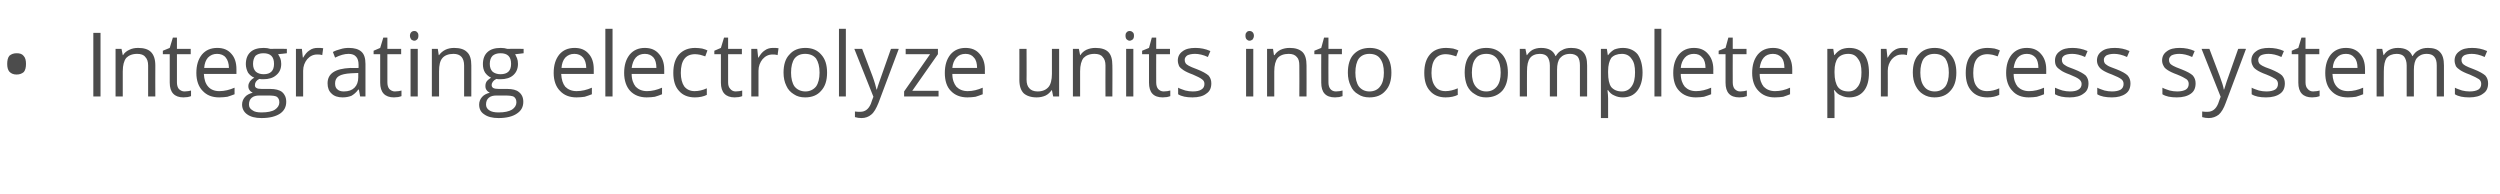 <?xml version="1.0" standalone="no"?><!DOCTYPE svg PUBLIC "-//W3C//DTD SVG 1.1//EN" "http://www.w3.org/Graphics/SVG/1.1/DTD/svg11.dtd"><svg xmlns="http://www.w3.org/2000/svg" version="1.1" width="798.3px" height="61.8px" viewBox="0 -9 798.3 61.8" style="top:-9px">  <desc>Integrating electrolyze units into complete process systems</desc>  <defs/>  <g id="Polygon68386">    <path d="M 2.3 11.4 C 2.3 10.3 2.5 9.4 3 8.8 C 3.6 8.3 4.3 8 5.3 8 C 6.3 8 7 8.2 7.5 8.8 C 8.1 9.4 8.3 10.3 8.3 11.4 C 8.3 12.5 8.1 13.4 7.6 14 C 7 14.5 6.3 14.8 5.3 14.8 C 4.3 14.8 3.6 14.5 3 13.9 C 2.5 13.3 2.3 12.5 2.3 11.4 Z M 29.8 21.8 L 29.8 1.5 L 32.1 1.5 L 32.1 21.8 L 29.8 21.8 Z M 47.3 21.8 C 47.3 21.8 47.27 11.94 47.3 11.9 C 47.3 10.7 47 9.8 46.4 9.2 C 45.9 8.5 45 8.2 43.8 8.2 C 42.2 8.2 41.1 8.7 40.3 9.5 C 39.6 10.4 39.2 11.8 39.2 13.8 C 39.23 13.8 39.2 21.8 39.2 21.8 L 36.9 21.8 L 36.9 6.6 L 38.8 6.6 L 39.2 8.6 C 39.2 8.6 39.28 8.64 39.3 8.6 C 39.7 7.9 40.4 7.3 41.3 6.9 C 42.1 6.5 43 6.3 44.1 6.3 C 45.9 6.3 47.3 6.7 48.2 7.6 C 49.1 8.5 49.6 9.9 49.6 11.9 C 49.56 11.86 49.6 21.8 49.6 21.8 L 47.3 21.8 Z M 58.9 20.2 C 59.3 20.2 59.7 20.1 60.1 20.1 C 60.5 20 60.8 20 61 19.9 C 61 19.9 61 21.7 61 21.7 C 60.7 21.8 60.4 21.9 59.9 22 C 59.4 22 59 22.1 58.6 22.1 C 55.7 22.1 54.2 20.5 54.2 17.4 C 54.2 17.42 54.2 8.3 54.2 8.3 L 52 8.3 L 52 7.2 L 54.2 6.3 L 55.2 3 L 56.5 3 L 56.5 6.6 L 60.9 6.6 L 60.9 8.3 L 56.5 8.3 C 56.5 8.3 56.49 17.33 56.5 17.3 C 56.5 18.2 56.7 18.9 57.1 19.4 C 57.6 19.9 58.2 20.2 58.9 20.2 Z M 70 22.1 C 67.7 22.1 66 21.4 64.7 20 C 63.4 18.7 62.7 16.7 62.7 14.3 C 62.7 11.8 63.3 9.9 64.5 8.4 C 65.7 7 67.3 6.3 69.4 6.3 C 71.3 6.3 72.8 6.9 73.9 8.2 C 75 9.4 75.5 11.1 75.5 13.1 C 75.51 13.14 75.5 14.6 75.5 14.6 C 75.5 14.6 65.11 14.6 65.1 14.6 C 65.2 16.4 65.6 17.7 66.5 18.7 C 67.3 19.6 68.5 20.1 70 20.1 C 71.7 20.1 73.3 19.7 74.9 19 C 74.9 19 74.9 21.1 74.9 21.1 C 74.1 21.4 73.3 21.7 72.6 21.9 C 71.8 22 71 22.1 70 22.1 Z M 69.3 8.2 C 68.1 8.2 67.2 8.6 66.4 9.4 C 65.7 10.2 65.3 11.3 65.2 12.7 C 65.2 12.7 73.1 12.7 73.1 12.7 C 73.1 11.3 72.7 10.1 72.1 9.4 C 71.5 8.6 70.5 8.2 69.3 8.2 Z M 91.6 6.6 L 91.6 8 C 91.6 8 88.77 8.35 88.8 8.3 C 89 8.7 89.3 9.1 89.5 9.6 C 89.7 10.1 89.8 10.7 89.8 11.4 C 89.8 12.9 89.3 14.1 88.2 15 C 87.2 15.9 85.8 16.3 84.1 16.3 C 83.6 16.3 83.2 16.3 82.8 16.2 C 81.8 16.7 81.4 17.4 81.4 18.2 C 81.4 18.6 81.5 18.9 81.9 19.1 C 82.2 19.3 82.8 19.4 83.6 19.4 C 83.6 19.4 86.3 19.4 86.3 19.4 C 87.9 19.4 89.2 19.7 90.1 20.4 C 90.9 21.1 91.4 22.1 91.4 23.5 C 91.4 25.2 90.7 26.4 89.4 27.3 C 88 28.2 86.1 28.7 83.5 28.7 C 81.5 28.7 80 28.3 78.9 27.5 C 77.9 26.8 77.3 25.7 77.3 24.4 C 77.3 23.5 77.6 22.7 78.2 22 C 78.8 21.3 79.6 20.9 80.7 20.6 C 80.3 20.4 80 20.2 79.7 19.8 C 79.4 19.4 79.3 19 79.3 18.5 C 79.3 17.9 79.5 17.5 79.8 17 C 80.1 16.6 80.5 16.2 81.2 15.8 C 80.4 15.5 79.7 14.9 79.2 14.2 C 78.8 13.4 78.5 12.5 78.5 11.5 C 78.5 9.8 79 8.5 80 7.6 C 81 6.7 82.4 6.3 84.2 6.3 C 85 6.3 85.7 6.4 86.3 6.6 C 86.34 6.55 91.6 6.6 91.6 6.6 Z M 79.5 24.4 C 79.5 25.2 79.9 25.8 80.6 26.2 C 81.2 26.7 82.2 26.9 83.5 26.9 C 85.4 26.9 86.9 26.6 87.8 26 C 88.7 25.4 89.2 24.6 89.2 23.7 C 89.2 22.8 88.9 22.3 88.4 21.9 C 87.9 21.6 87 21.5 85.6 21.5 C 85.6 21.5 82.8 21.5 82.8 21.5 C 81.8 21.5 81 21.7 80.4 22.2 C 79.8 22.7 79.5 23.4 79.5 24.4 Z M 80.8 11.4 C 80.8 12.5 81.1 13.3 81.7 13.9 C 82.3 14.4 83.1 14.7 84.2 14.7 C 86.4 14.7 87.5 13.6 87.5 11.4 C 87.5 9.1 86.4 8 84.1 8 C 83 8 82.2 8.3 81.6 8.8 C 81.1 9.4 80.8 10.3 80.8 11.4 Z M 101.4 6.3 C 102.1 6.3 102.7 6.3 103.2 6.4 C 103.2 6.4 102.9 8.6 102.9 8.6 C 102.3 8.4 101.7 8.4 101.3 8.4 C 100 8.4 99 8.9 98.1 9.9 C 97.3 10.9 96.8 12.1 96.8 13.6 C 96.83 13.62 96.8 21.8 96.8 21.8 L 94.5 21.8 L 94.5 6.6 L 96.4 6.6 L 96.7 9.4 C 96.7 9.4 96.8 9.38 96.8 9.4 C 97.4 8.4 98 7.6 98.8 7.1 C 99.6 6.5 100.5 6.3 101.4 6.3 Z M 115 21.8 L 114.6 19.6 C 114.6 19.6 114.45 19.64 114.4 19.6 C 113.7 20.6 112.9 21.2 112.2 21.6 C 111.4 21.9 110.5 22.1 109.4 22.1 C 107.9 22.1 106.7 21.7 105.9 20.9 C 105 20.1 104.6 19 104.6 17.6 C 104.6 14.5 107 12.9 111.9 12.7 C 111.91 12.75 114.5 12.7 114.5 12.7 C 114.5 12.7 114.47 11.72 114.5 11.7 C 114.5 10.5 114.2 9.6 113.7 9.1 C 113.2 8.5 112.4 8.2 111.3 8.2 C 110 8.2 108.6 8.6 107 9.4 C 107 9.4 106.3 7.6 106.3 7.6 C 107 7.2 107.9 6.9 108.7 6.7 C 109.6 6.4 110.5 6.3 111.4 6.3 C 113.2 6.3 114.5 6.7 115.4 7.5 C 116.3 8.3 116.7 9.6 116.7 11.4 C 116.71 11.4 116.7 21.8 116.7 21.8 L 115 21.8 Z M 109.8 20.2 C 111.3 20.2 112.4 19.8 113.2 19 C 114 18.2 114.4 17.1 114.4 15.7 C 114.42 15.68 114.4 14.3 114.4 14.3 C 114.4 14.3 112.13 14.4 112.1 14.4 C 110.3 14.5 109 14.8 108.2 15.3 C 107.4 15.8 107 16.6 107 17.6 C 107 18.5 107.2 19.1 107.7 19.5 C 108.2 20 108.9 20.2 109.8 20.2 Z M 126.1 20.2 C 126.5 20.2 126.9 20.1 127.3 20.1 C 127.7 20 128 20 128.2 19.9 C 128.2 19.9 128.2 21.7 128.2 21.7 C 127.9 21.8 127.6 21.9 127.1 22 C 126.6 22 126.2 22.1 125.8 22.1 C 122.9 22.1 121.4 20.5 121.4 17.4 C 121.41 17.42 121.4 8.3 121.4 8.3 L 119.3 8.3 L 119.3 7.2 L 121.4 6.3 L 122.4 3 L 123.7 3 L 123.7 6.6 L 128.1 6.6 L 128.1 8.3 L 123.7 8.3 C 123.7 8.3 123.7 17.33 123.7 17.3 C 123.7 18.2 123.9 18.9 124.3 19.4 C 124.8 19.9 125.4 20.2 126.1 20.2 Z M 133.4 21.8 L 131.1 21.8 L 131.1 6.6 L 133.4 6.6 L 133.4 21.8 Z M 130.9 2.4 C 130.9 1.9 131.1 1.5 131.3 1.3 C 131.6 1 131.9 0.9 132.3 0.9 C 132.7 0.9 133 1 133.2 1.3 C 133.5 1.5 133.6 1.9 133.6 2.4 C 133.6 2.9 133.5 3.3 133.2 3.6 C 133 3.8 132.7 4 132.3 4 C 131.9 4 131.6 3.8 131.3 3.6 C 131.1 3.3 130.9 2.9 130.9 2.4 Z M 148.2 21.8 C 148.2 21.8 148.22 11.94 148.2 11.9 C 148.2 10.7 147.9 9.8 147.4 9.2 C 146.8 8.5 145.9 8.2 144.8 8.2 C 143.2 8.2 142 8.7 141.3 9.5 C 140.5 10.4 140.2 11.8 140.2 13.8 C 140.18 13.8 140.2 21.8 140.2 21.8 L 137.9 21.8 L 137.9 6.6 L 139.8 6.6 L 140.1 8.6 C 140.1 8.6 140.23 8.64 140.2 8.6 C 140.7 7.9 141.4 7.3 142.2 6.9 C 143 6.5 144 6.3 145 6.3 C 146.8 6.3 148.2 6.7 149.1 7.6 C 150.1 8.5 150.5 9.9 150.5 11.9 C 150.51 11.86 150.5 21.8 150.5 21.8 L 148.2 21.8 Z M 167.2 6.6 L 167.2 8 C 167.2 8 164.45 8.35 164.5 8.3 C 164.7 8.7 164.9 9.1 165.1 9.6 C 165.3 10.1 165.4 10.7 165.4 11.4 C 165.4 12.9 164.9 14.1 163.9 15 C 162.9 15.9 161.5 16.3 159.8 16.3 C 159.3 16.3 158.9 16.3 158.5 16.2 C 157.5 16.7 157 17.4 157 18.2 C 157 18.6 157.2 18.9 157.5 19.1 C 157.9 19.3 158.5 19.4 159.3 19.4 C 159.3 19.4 162 19.4 162 19.4 C 163.6 19.4 164.9 19.7 165.7 20.4 C 166.6 21.1 167.1 22.1 167.1 23.5 C 167.1 25.2 166.4 26.4 165 27.3 C 163.7 28.2 161.7 28.7 159.2 28.7 C 157.2 28.7 155.7 28.3 154.6 27.5 C 153.5 26.8 153 25.7 153 24.4 C 153 23.5 153.3 22.7 153.9 22 C 154.5 21.3 155.3 20.9 156.4 20.6 C 156 20.4 155.7 20.2 155.4 19.8 C 155.1 19.4 155 19 155 18.5 C 155 17.9 155.1 17.5 155.4 17 C 155.7 16.6 156.2 16.2 156.8 15.8 C 156.1 15.5 155.4 14.9 154.9 14.2 C 154.4 13.4 154.2 12.5 154.2 11.5 C 154.2 9.8 154.7 8.5 155.7 7.6 C 156.7 6.7 158.1 6.3 159.9 6.3 C 160.7 6.3 161.4 6.4 162 6.6 C 162.03 6.55 167.2 6.6 167.2 6.6 Z M 155.2 24.4 C 155.2 25.2 155.6 25.8 156.2 26.2 C 156.9 26.7 157.9 26.9 159.2 26.9 C 161.1 26.9 162.5 26.6 163.5 26 C 164.4 25.4 164.9 24.6 164.9 23.7 C 164.9 22.8 164.6 22.3 164.1 21.9 C 163.6 21.6 162.6 21.5 161.2 21.5 C 161.2 21.5 158.5 21.5 158.5 21.5 C 157.5 21.5 156.7 21.7 156.1 22.2 C 155.5 22.7 155.2 23.4 155.2 24.4 Z M 156.4 11.4 C 156.4 12.5 156.7 13.3 157.3 13.9 C 157.9 14.4 158.8 14.7 159.8 14.7 C 162.1 14.7 163.2 13.6 163.2 11.4 C 163.2 9.1 162.1 8 159.8 8 C 158.7 8 157.9 8.3 157.3 8.8 C 156.7 9.4 156.4 10.3 156.4 11.4 Z M 184.1 22.1 C 181.8 22.1 180.1 21.4 178.8 20 C 177.5 18.7 176.8 16.7 176.8 14.3 C 176.8 11.8 177.4 9.9 178.6 8.4 C 179.8 7 181.4 6.3 183.5 6.3 C 185.4 6.3 186.9 6.9 188 8.2 C 189.1 9.4 189.6 11.1 189.6 13.1 C 189.61 13.14 189.6 14.6 189.6 14.6 C 189.6 14.6 179.21 14.6 179.2 14.6 C 179.3 16.4 179.7 17.7 180.5 18.7 C 181.4 19.6 182.6 20.1 184.1 20.1 C 185.8 20.1 187.4 19.7 189 19 C 189 19 189 21.1 189 21.1 C 188.2 21.4 187.4 21.7 186.7 21.9 C 185.9 22 185.1 22.1 184.1 22.1 Z M 183.4 8.2 C 182.2 8.2 181.3 8.6 180.5 9.4 C 179.8 10.2 179.4 11.3 179.3 12.7 C 179.3 12.7 187.2 12.7 187.2 12.7 C 187.2 11.3 186.8 10.1 186.2 9.4 C 185.5 8.6 184.6 8.2 183.4 8.2 Z M 195.6 21.8 L 193.3 21.8 L 193.3 0.2 L 195.6 0.2 L 195.6 21.8 Z M 206.5 22.1 C 204.3 22.1 202.5 21.4 201.2 20 C 200 18.7 199.3 16.7 199.3 14.3 C 199.3 11.8 199.9 9.9 201.1 8.4 C 202.3 7 203.9 6.3 205.9 6.3 C 207.8 6.3 209.3 6.9 210.4 8.2 C 211.5 9.4 212.1 11.1 212.1 13.1 C 212.08 13.14 212.1 14.6 212.1 14.6 C 212.1 14.6 201.68 14.6 201.7 14.6 C 201.7 16.4 202.2 17.7 203 18.7 C 203.9 19.6 205.1 20.1 206.6 20.1 C 208.2 20.1 209.8 19.7 211.4 19 C 211.4 19 211.4 21.1 211.4 21.1 C 210.6 21.4 209.9 21.7 209.1 21.9 C 208.4 22 207.5 22.1 206.5 22.1 Z M 205.9 8.2 C 204.7 8.2 203.7 8.6 203 9.4 C 202.3 10.2 201.9 11.3 201.7 12.7 C 201.7 12.7 209.6 12.7 209.6 12.7 C 209.6 11.3 209.3 10.1 208.7 9.4 C 208 8.6 207.1 8.2 205.9 8.2 Z M 225.7 21.3 C 224.7 21.8 223.4 22.1 221.9 22.1 C 219.7 22.1 218 21.4 216.8 20 C 215.6 18.7 215 16.8 215 14.3 C 215 11.7 215.6 9.8 216.8 8.4 C 218.1 7 219.8 6.3 222 6.3 C 222.8 6.3 223.5 6.4 224.2 6.5 C 225 6.7 225.5 6.9 225.9 7.1 C 225.9 7.1 225.2 9 225.2 9 C 224.7 8.8 224.2 8.7 223.6 8.5 C 223 8.4 222.5 8.3 222 8.3 C 218.9 8.3 217.4 10.3 217.4 14.3 C 217.4 16.1 217.8 17.6 218.5 18.6 C 219.3 19.6 220.4 20.1 221.8 20.1 C 223.1 20.1 224.4 19.8 225.7 19.2 C 225.71 19.25 225.7 21.3 225.7 21.3 C 225.7 21.3 225.71 21.29 225.7 21.3 Z M 234.9 20.2 C 235.3 20.2 235.7 20.1 236.1 20.1 C 236.5 20 236.8 20 237 19.9 C 237 19.9 237 21.7 237 21.7 C 236.8 21.8 236.4 21.9 235.9 22 C 235.4 22 235 22.1 234.6 22.1 C 231.7 22.1 230.2 20.5 230.2 17.4 C 230.22 17.42 230.2 8.3 230.2 8.3 L 228.1 8.3 L 228.1 7.2 L 230.2 6.3 L 231.2 3 L 232.5 3 L 232.5 6.6 L 236.9 6.6 L 236.9 8.3 L 232.5 8.3 C 232.5 8.3 232.51 17.33 232.5 17.3 C 232.5 18.2 232.7 18.9 233.2 19.4 C 233.6 19.9 234.2 20.2 234.9 20.2 Z M 246.8 6.3 C 247.5 6.3 248.1 6.3 248.6 6.4 C 248.6 6.4 248.3 8.6 248.3 8.6 C 247.7 8.4 247.1 8.4 246.7 8.4 C 245.4 8.4 244.4 8.9 243.5 9.9 C 242.7 10.9 242.2 12.1 242.2 13.6 C 242.23 13.62 242.2 21.8 242.2 21.8 L 239.9 21.8 L 239.9 6.6 L 241.8 6.6 L 242.1 9.4 C 242.1 9.4 242.21 9.38 242.2 9.4 C 242.8 8.4 243.4 7.6 244.2 7.1 C 245 6.5 245.9 6.3 246.8 6.3 Z M 264.1 14.2 C 264.1 16.7 263.5 18.6 262.2 20 C 261 21.4 259.3 22.1 257.1 22.1 C 255.7 22.1 254.5 21.8 253.5 21.1 C 252.5 20.5 251.6 19.6 251.1 18.4 C 250.5 17.2 250.2 15.8 250.2 14.2 C 250.2 11.7 250.8 9.7 252.1 8.4 C 253.3 7 255 6.3 257.2 6.3 C 259.3 6.3 261 7 262.2 8.4 C 263.5 9.8 264.1 11.7 264.1 14.2 Z M 252.6 14.2 C 252.6 16.1 253 17.6 253.7 18.6 C 254.5 19.6 255.7 20.2 257.2 20.2 C 258.6 20.2 259.8 19.6 260.6 18.6 C 261.3 17.6 261.7 16.1 261.7 14.2 C 261.7 12.2 261.3 10.8 260.6 9.7 C 259.8 8.7 258.6 8.2 257.1 8.2 C 255.6 8.2 254.5 8.7 253.7 9.7 C 253 10.7 252.6 12.2 252.6 14.2 Z M 270.1 21.8 L 267.9 21.8 L 267.9 0.2 L 270.1 0.2 L 270.1 21.8 Z M 272.8 6.6 L 275.3 6.6 C 275.3 6.6 278.56 15.25 278.6 15.3 C 279.3 17.2 279.7 18.7 279.9 19.6 C 279.9 19.6 280 19.6 280 19.6 C 280.1 19.1 280.4 18.3 280.8 17.1 C 281.2 16 282.4 12.5 284.5 6.6 C 284.51 6.55 287 6.6 287 6.6 C 287 6.6 280.48 23.92 280.5 23.9 C 279.8 25.6 279.1 26.9 278.2 27.6 C 277.4 28.3 276.3 28.7 275.1 28.7 C 274.4 28.7 273.7 28.6 273 28.4 C 273 28.4 273 26.6 273 26.6 C 273.5 26.7 274.1 26.7 274.7 26.7 C 276.3 26.7 277.4 25.8 278.1 24.1 C 278.05 24.06 278.9 21.9 278.9 21.9 L 272.8 6.6 Z M 299.7 21.8 L 288.7 21.8 L 288.7 20.2 L 297 8.3 L 289.2 8.3 L 289.2 6.6 L 299.5 6.6 L 299.5 8.3 L 291.3 20 L 299.7 20 L 299.7 21.8 Z M 308.9 22.1 C 306.7 22.1 304.9 21.4 303.6 20 C 302.3 18.7 301.7 16.7 301.7 14.3 C 301.7 11.8 302.3 9.9 303.5 8.4 C 304.7 7 306.3 6.3 308.3 6.3 C 310.2 6.3 311.7 6.9 312.8 8.2 C 313.9 9.4 314.5 11.1 314.5 13.1 C 314.46 13.14 314.5 14.6 314.5 14.6 C 314.5 14.6 304.06 14.6 304.1 14.6 C 304.1 16.4 304.6 17.7 305.4 18.7 C 306.3 19.6 307.5 20.1 309 20.1 C 310.6 20.1 312.2 19.7 313.8 19 C 313.8 19 313.8 21.1 313.8 21.1 C 313 21.4 312.2 21.7 311.5 21.9 C 310.8 22 309.9 22.1 308.9 22.1 Z M 308.3 8.2 C 307.1 8.2 306.1 8.6 305.4 9.4 C 304.7 10.2 304.2 11.3 304.1 12.7 C 304.1 12.7 312 12.7 312 12.7 C 312 11.3 311.7 10.1 311 9.4 C 310.4 8.6 309.5 8.2 308.3 8.2 Z M 327.8 6.6 C 327.8 6.6 327.84 16.45 327.8 16.4 C 327.8 17.7 328.1 18.6 328.7 19.2 C 329.2 19.8 330.1 20.2 331.3 20.2 C 332.9 20.2 334 19.7 334.8 18.8 C 335.5 18 335.9 16.5 335.9 14.6 C 335.87 14.57 335.9 6.6 335.9 6.6 L 338.2 6.6 L 338.2 21.8 L 336.3 21.8 L 335.9 19.8 C 335.9 19.8 335.82 19.76 335.8 19.8 C 335.3 20.5 334.7 21.1 333.9 21.5 C 333 21.9 332.1 22.1 331 22.1 C 329.2 22.1 327.8 21.6 326.9 20.8 C 326 19.9 325.5 18.5 325.5 16.5 C 325.53 16.53 325.5 6.6 325.5 6.6 L 327.8 6.6 Z M 353 21.8 C 353 21.8 352.96 11.94 353 11.9 C 353 10.7 352.7 9.8 352.1 9.2 C 351.6 8.5 350.7 8.2 349.5 8.2 C 347.9 8.2 346.8 8.7 346 9.5 C 345.3 10.4 344.9 11.8 344.9 13.8 C 344.91 13.8 344.9 21.8 344.9 21.8 L 342.6 21.8 L 342.6 6.6 L 344.5 6.6 L 344.9 8.6 C 344.9 8.6 344.97 8.64 345 8.6 C 345.4 7.9 346.1 7.3 346.9 6.9 C 347.8 6.5 348.7 6.3 349.8 6.3 C 351.6 6.3 353 6.7 353.9 7.6 C 354.8 8.5 355.2 9.9 355.2 11.9 C 355.25 11.86 355.2 21.8 355.2 21.8 L 353 21.8 Z M 361.9 21.8 L 359.6 21.8 L 359.6 6.6 L 361.9 6.6 L 361.9 21.8 Z M 359.4 2.4 C 359.4 1.9 359.5 1.5 359.8 1.3 C 360 1 360.4 0.9 360.7 0.9 C 361.1 0.9 361.4 1 361.7 1.3 C 362 1.5 362.1 1.9 362.1 2.4 C 362.1 2.9 362 3.3 361.7 3.6 C 361.4 3.8 361.1 4 360.7 4 C 360.4 4 360 3.8 359.8 3.6 C 359.5 3.3 359.4 2.9 359.4 2.4 Z M 371.6 20.2 C 372 20.2 372.4 20.1 372.8 20.1 C 373.1 20 373.4 20 373.7 19.9 C 373.7 19.9 373.7 21.7 373.7 21.7 C 373.4 21.8 373.1 21.9 372.6 22 C 372.1 22 371.7 22.1 371.3 22.1 C 368.3 22.1 366.9 20.5 366.9 17.4 C 366.89 17.42 366.9 8.3 366.9 8.3 L 364.7 8.3 L 364.7 7.2 L 366.9 6.3 L 367.8 3 L 369.2 3 L 369.2 6.6 L 373.6 6.6 L 373.6 8.3 L 369.2 8.3 C 369.2 8.3 369.17 17.33 369.2 17.3 C 369.2 18.2 369.4 18.9 369.8 19.4 C 370.3 19.9 370.8 20.2 371.6 20.2 Z M 386.8 17.6 C 386.8 19.1 386.3 20.2 385.2 20.9 C 384.2 21.7 382.7 22.1 380.8 22.1 C 378.8 22.1 377.3 21.8 376.2 21.1 C 376.2 21.1 376.2 19 376.2 19 C 376.9 19.4 377.7 19.6 378.5 19.9 C 379.3 20.1 380.1 20.2 380.9 20.2 C 382.1 20.2 383 20 383.6 19.6 C 384.3 19.2 384.6 18.6 384.6 17.8 C 384.6 17.2 384.4 16.7 383.8 16.3 C 383.3 15.9 382.3 15.4 380.9 14.8 C 379.5 14.3 378.5 13.8 377.9 13.4 C 377.3 13 376.8 12.6 376.5 12.1 C 376.3 11.6 376.1 11 376.1 10.3 C 376.1 9.1 376.6 8.1 377.6 7.4 C 378.6 6.6 380 6.3 381.7 6.3 C 383.4 6.3 384.9 6.6 386.5 7.3 C 386.5 7.3 385.7 9.2 385.7 9.2 C 384.2 8.5 382.8 8.2 381.6 8.2 C 380.5 8.2 379.7 8.4 379.1 8.7 C 378.6 9.1 378.3 9.5 378.3 10.1 C 378.3 10.6 378.4 10.9 378.6 11.2 C 378.8 11.5 379.1 11.7 379.6 12 C 380.1 12.3 380.9 12.6 382.2 13.1 C 384 13.8 385.2 14.5 385.9 15.1 C 386.5 15.8 386.8 16.6 386.8 17.6 Z M 400.2 21.8 L 397.9 21.8 L 397.9 6.6 L 400.2 6.6 L 400.2 21.8 Z M 397.7 2.4 C 397.7 1.9 397.8 1.5 398.1 1.3 C 398.3 1 398.6 0.9 399 0.9 C 399.4 0.9 399.7 1 400 1.3 C 400.2 1.5 400.4 1.9 400.4 2.4 C 400.4 2.9 400.2 3.3 400 3.6 C 399.7 3.8 399.4 4 399 4 C 398.6 4 398.3 3.8 398.1 3.6 C 397.8 3.3 397.7 2.9 397.7 2.4 Z M 414.9 21.8 C 414.9 21.8 414.95 11.94 414.9 11.9 C 414.9 10.7 414.7 9.8 414.1 9.2 C 413.5 8.5 412.7 8.2 411.5 8.2 C 409.9 8.2 408.7 8.7 408 9.5 C 407.3 10.4 406.9 11.8 406.9 13.8 C 406.9 13.8 406.9 21.8 406.9 21.8 L 404.6 21.8 L 404.6 6.6 L 406.5 6.6 L 406.8 8.6 C 406.8 8.6 406.96 8.64 407 8.6 C 407.4 7.9 408.1 7.3 408.9 6.9 C 409.8 6.5 410.7 6.3 411.8 6.3 C 413.6 6.3 414.9 6.7 415.9 7.6 C 416.8 8.5 417.2 9.9 417.2 11.9 C 417.23 11.86 417.2 21.8 417.2 21.8 L 414.9 21.8 Z M 426.6 20.2 C 427 20.2 427.4 20.1 427.8 20.1 C 428.1 20 428.4 20 428.7 19.9 C 428.7 19.9 428.7 21.7 428.7 21.7 C 428.4 21.8 428 21.9 427.6 22 C 427.1 22 426.6 22.1 426.3 22.1 C 423.3 22.1 421.9 20.5 421.9 17.4 C 421.87 17.42 421.9 8.3 421.9 8.3 L 419.7 8.3 L 419.7 7.2 L 421.9 6.3 L 422.8 3 L 424.2 3 L 424.2 6.6 L 428.5 6.6 L 428.5 8.3 L 424.2 8.3 C 424.2 8.3 424.16 17.33 424.2 17.3 C 424.2 18.2 424.4 18.9 424.8 19.4 C 425.2 19.9 425.8 20.2 426.6 20.2 Z M 444.3 14.2 C 444.3 16.7 443.7 18.6 442.4 20 C 441.2 21.4 439.5 22.1 437.3 22.1 C 435.9 22.1 434.7 21.8 433.7 21.1 C 432.6 20.5 431.8 19.6 431.3 18.4 C 430.7 17.2 430.4 15.8 430.4 14.2 C 430.4 11.7 431 9.7 432.2 8.4 C 433.5 7 435.2 6.3 437.4 6.3 C 439.5 6.3 441.2 7 442.4 8.4 C 443.7 9.8 444.3 11.7 444.3 14.2 Z M 432.8 14.2 C 432.8 16.1 433.2 17.6 433.9 18.6 C 434.7 19.6 435.8 20.2 437.3 20.2 C 438.8 20.2 440 19.6 440.7 18.6 C 441.5 17.6 441.9 16.1 441.9 14.2 C 441.9 12.2 441.5 10.8 440.7 9.7 C 440 8.7 438.8 8.2 437.3 8.2 C 435.8 8.2 434.7 8.7 433.9 9.7 C 433.2 10.7 432.8 12.2 432.8 14.2 Z M 465.5 21.3 C 464.5 21.8 463.2 22.1 461.6 22.1 C 459.5 22.1 457.8 21.4 456.6 20 C 455.4 18.7 454.8 16.8 454.8 14.3 C 454.8 11.7 455.4 9.8 456.6 8.4 C 457.8 7 459.5 6.3 461.8 6.3 C 462.5 6.3 463.2 6.4 464 6.5 C 464.7 6.7 465.3 6.9 465.7 7.1 C 465.7 7.1 465 9 465 9 C 464.5 8.8 463.9 8.7 463.3 8.5 C 462.7 8.4 462.2 8.3 461.7 8.3 C 458.7 8.3 457.1 10.3 457.1 14.3 C 457.1 16.1 457.5 17.6 458.3 18.6 C 459 19.6 460.1 20.1 461.6 20.1 C 462.8 20.1 464.1 19.8 465.5 19.2 C 465.46 19.25 465.5 21.3 465.5 21.3 C 465.5 21.3 465.46 21.29 465.5 21.3 Z M 481.5 14.2 C 481.5 16.7 480.9 18.6 479.7 20 C 478.4 21.4 476.7 22.1 474.5 22.1 C 473.2 22.1 472 21.8 471 21.1 C 469.9 20.5 469.1 19.6 468.5 18.4 C 468 17.2 467.7 15.8 467.7 14.2 C 467.7 11.7 468.3 9.7 469.5 8.4 C 470.7 7 472.5 6.3 474.6 6.3 C 476.8 6.3 478.4 7 479.7 8.4 C 480.9 9.8 481.5 11.7 481.5 14.2 Z M 470 14.2 C 470 16.1 470.4 17.6 471.2 18.6 C 472 19.6 473.1 20.2 474.6 20.2 C 476.1 20.2 477.2 19.6 478 18.6 C 478.8 17.6 479.2 16.1 479.2 14.2 C 479.2 12.2 478.8 10.8 478 9.7 C 477.2 8.7 476.1 8.2 474.6 8.2 C 473.1 8.2 471.9 8.7 471.2 9.7 C 470.4 10.7 470 12.2 470 14.2 Z M 504.5 21.8 C 504.5 21.8 504.52 11.88 504.5 11.9 C 504.5 10.7 504.3 9.8 503.8 9.1 C 503.2 8.5 502.4 8.2 501.4 8.2 C 499.9 8.2 498.9 8.7 498.2 9.5 C 497.5 10.3 497.2 11.6 497.2 13.3 C 497.18 13.29 497.2 21.8 497.2 21.8 L 494.9 21.8 C 494.9 21.8 494.89 11.88 494.9 11.9 C 494.9 10.7 494.6 9.8 494.1 9.1 C 493.6 8.5 492.8 8.2 491.7 8.2 C 490.3 8.2 489.2 8.7 488.6 9.5 C 487.9 10.4 487.6 11.8 487.6 13.8 C 487.56 13.8 487.6 21.8 487.6 21.8 L 485.3 21.8 L 485.3 6.6 L 487.1 6.6 L 487.5 8.6 C 487.5 8.6 487.62 8.64 487.6 8.6 C 488.1 7.9 488.7 7.3 489.4 6.9 C 490.2 6.5 491.1 6.3 492.1 6.3 C 494.4 6.3 496 7.1 496.7 8.9 C 496.7 8.9 496.8 8.9 496.8 8.9 C 497.3 8.1 497.9 7.4 498.8 7 C 499.6 6.5 500.6 6.3 501.7 6.3 C 503.4 6.3 504.7 6.7 505.5 7.6 C 506.4 8.5 506.8 9.9 506.8 11.9 C 506.81 11.86 506.8 21.8 506.8 21.8 L 504.5 21.8 Z M 518.2 22.1 C 517.2 22.1 516.3 21.9 515.5 21.5 C 514.7 21.2 514 20.6 513.5 19.8 C 513.5 19.8 513.3 19.8 513.3 19.8 C 513.4 20.7 513.5 21.6 513.5 22.4 C 513.48 22.38 513.5 28.7 513.5 28.7 L 511.2 28.7 L 511.2 6.6 L 513.1 6.6 L 513.4 8.6 C 513.4 8.6 513.48 8.64 513.5 8.6 C 514.1 7.8 514.8 7.2 515.5 6.8 C 516.3 6.5 517.2 6.3 518.2 6.3 C 520.2 6.3 521.8 7 522.9 8.3 C 523.9 9.7 524.5 11.7 524.5 14.2 C 524.5 16.7 523.9 18.6 522.8 20 C 521.7 21.4 520.2 22.1 518.2 22.1 Z M 517.9 8.2 C 516.4 8.2 515.2 8.7 514.5 9.5 C 513.9 10.4 513.5 11.8 513.5 13.7 C 513.5 13.7 513.5 14.2 513.5 14.2 C 513.5 16.3 513.8 17.8 514.5 18.8 C 515.3 19.7 516.4 20.2 517.9 20.2 C 519.3 20.2 520.3 19.6 521 18.6 C 521.8 17.5 522.1 16 522.1 14.1 C 522.1 12.2 521.8 10.8 521 9.8 C 520.3 8.7 519.2 8.2 517.9 8.2 Z M 530.5 21.8 L 528.3 21.8 L 528.3 0.2 L 530.5 0.2 L 530.5 21.8 Z M 541.5 22.1 C 539.3 22.1 537.5 21.4 536.2 20 C 534.9 18.7 534.3 16.7 534.3 14.3 C 534.3 11.8 534.9 9.9 536.1 8.4 C 537.3 7 538.9 6.3 540.9 6.3 C 542.8 6.3 544.3 6.9 545.4 8.2 C 546.5 9.4 547.1 11.1 547.1 13.1 C 547.06 13.14 547.1 14.6 547.1 14.6 C 547.1 14.6 536.66 14.6 536.7 14.6 C 536.7 16.4 537.2 17.7 538 18.7 C 538.9 19.6 540 20.1 541.6 20.1 C 543.2 20.1 544.8 19.7 546.4 19 C 546.4 19 546.4 21.1 546.4 21.1 C 545.6 21.4 544.8 21.7 544.1 21.9 C 543.4 22 542.5 22.1 541.5 22.1 Z M 540.9 8.2 C 539.7 8.2 538.7 8.6 538 9.4 C 537.3 10.2 536.8 11.3 536.7 12.7 C 536.7 12.7 544.6 12.7 544.6 12.7 C 544.6 11.3 544.3 10.1 543.6 9.4 C 543 8.6 542.1 8.2 540.9 8.2 Z M 555.7 20.2 C 556.1 20.2 556.5 20.1 556.9 20.1 C 557.2 20 557.5 20 557.8 19.9 C 557.8 19.9 557.8 21.7 557.8 21.7 C 557.5 21.8 557.1 21.9 556.7 22 C 556.2 22 555.8 22.1 555.4 22.1 C 552.4 22.1 551 20.5 551 17.4 C 550.98 17.42 551 8.3 551 8.3 L 548.8 8.3 L 548.8 7.2 L 551 6.3 L 551.9 3 L 553.3 3 L 553.3 6.6 L 557.7 6.6 L 557.7 8.3 L 553.3 8.3 C 553.3 8.3 553.27 17.33 553.3 17.3 C 553.3 18.2 553.5 18.9 553.9 19.4 C 554.4 19.9 554.9 20.2 555.7 20.2 Z M 566.7 22.1 C 564.5 22.1 562.8 21.4 561.5 20 C 560.2 18.7 559.5 16.7 559.5 14.3 C 559.5 11.8 560.1 9.9 561.3 8.4 C 562.5 7 564.1 6.3 566.2 6.3 C 568 6.3 569.5 6.9 570.6 8.2 C 571.7 9.4 572.3 11.1 572.3 13.1 C 572.3 13.14 572.3 14.6 572.3 14.6 C 572.3 14.6 561.89 14.6 561.9 14.6 C 561.9 16.4 562.4 17.7 563.2 18.7 C 564.1 19.6 565.3 20.1 566.8 20.1 C 568.5 20.1 570.1 19.7 571.6 19 C 571.6 19 571.6 21.1 571.6 21.1 C 570.8 21.4 570.1 21.7 569.4 21.9 C 568.6 22 567.8 22.1 566.7 22.1 Z M 566.1 8.2 C 564.9 8.2 563.9 8.6 563.2 9.4 C 562.5 10.2 562.1 11.3 561.9 12.7 C 561.9 12.7 569.8 12.7 569.8 12.7 C 569.8 11.3 569.5 10.1 568.9 9.4 C 568.2 8.6 567.3 8.2 566.1 8.2 Z M 590.5 22.1 C 589.6 22.1 588.7 21.9 587.9 21.5 C 587 21.2 586.4 20.6 585.8 19.8 C 585.8 19.8 585.6 19.8 585.6 19.8 C 585.8 20.7 585.8 21.6 585.8 22.4 C 585.81 22.38 585.8 28.7 585.8 28.7 L 583.5 28.7 L 583.5 6.6 L 585.4 6.6 L 585.7 8.6 C 585.7 8.6 585.81 8.64 585.8 8.6 C 586.4 7.8 587.1 7.2 587.9 6.8 C 588.6 6.5 589.5 6.3 590.5 6.3 C 592.6 6.3 594.1 7 595.2 8.3 C 596.3 9.7 596.8 11.7 596.8 14.2 C 596.8 16.7 596.3 18.6 595.2 20 C 594.1 21.4 592.5 22.1 590.5 22.1 Z M 590.2 8.2 C 588.7 8.2 587.6 8.7 586.9 9.5 C 586.2 10.4 585.8 11.8 585.8 13.7 C 585.8 13.7 585.8 14.2 585.8 14.2 C 585.8 16.3 586.2 17.8 586.9 18.8 C 587.6 19.7 588.7 20.2 590.3 20.2 C 591.6 20.2 592.6 19.6 593.3 18.6 C 594.1 17.5 594.4 16 594.4 14.1 C 594.4 12.2 594.1 10.8 593.3 9.8 C 592.6 8.7 591.6 8.2 590.2 8.2 Z M 607.4 6.3 C 608.1 6.3 608.7 6.3 609.2 6.4 C 609.2 6.4 608.9 8.6 608.9 8.6 C 608.3 8.4 607.8 8.4 607.3 8.4 C 606.1 8.4 605 8.9 604.1 9.9 C 603.3 10.9 602.8 12.1 602.8 13.6 C 602.84 13.62 602.8 21.8 602.8 21.8 L 600.6 21.8 L 600.6 6.6 L 602.4 6.6 L 602.7 9.4 C 602.7 9.4 602.81 9.38 602.8 9.4 C 603.4 8.4 604 7.6 604.8 7.1 C 605.6 6.5 606.5 6.3 607.4 6.3 Z M 624.7 14.2 C 624.7 16.7 624.1 18.6 622.8 20 C 621.6 21.4 619.9 22.1 617.7 22.1 C 616.4 22.1 615.2 21.8 614.1 21.1 C 613.1 20.5 612.3 19.6 611.7 18.4 C 611.1 17.2 610.8 15.8 610.8 14.2 C 610.8 11.7 611.4 9.7 612.7 8.4 C 613.9 7 615.6 6.3 617.8 6.3 C 619.9 6.3 621.6 7 622.8 8.4 C 624.1 9.8 624.7 11.7 624.7 14.2 Z M 613.2 14.2 C 613.2 16.1 613.6 17.6 614.4 18.6 C 615.1 19.6 616.3 20.2 617.8 20.2 C 619.3 20.2 620.4 19.6 621.2 18.6 C 621.9 17.6 622.3 16.1 622.3 14.2 C 622.3 12.2 621.9 10.8 621.2 9.7 C 620.4 8.7 619.2 8.2 617.7 8.2 C 616.2 8.2 615.1 8.7 614.3 9.7 C 613.6 10.7 613.2 12.2 613.2 14.2 Z M 638.4 21.3 C 637.4 21.8 636.1 22.1 634.6 22.1 C 632.4 22.1 630.7 21.4 629.5 20 C 628.3 18.7 627.7 16.8 627.7 14.3 C 627.7 11.7 628.3 9.8 629.5 8.4 C 630.7 7 632.5 6.3 634.7 6.3 C 635.5 6.3 636.2 6.4 636.9 6.5 C 637.6 6.7 638.2 6.9 638.6 7.1 C 638.6 7.1 637.9 9 637.9 9 C 637.4 8.8 636.9 8.7 636.3 8.5 C 635.7 8.4 635.1 8.3 634.7 8.3 C 631.6 8.3 630.1 10.3 630.1 14.3 C 630.1 16.1 630.4 17.6 631.2 18.6 C 631.9 19.6 633.1 20.1 634.5 20.1 C 635.8 20.1 637.1 19.8 638.4 19.2 C 638.39 19.25 638.4 21.3 638.4 21.3 C 638.4 21.3 638.39 21.29 638.4 21.3 Z M 647.8 22.1 C 645.6 22.1 643.8 21.4 642.6 20 C 641.3 18.7 640.6 16.7 640.6 14.3 C 640.6 11.8 641.2 9.9 642.4 8.4 C 643.6 7 645.2 6.3 647.2 6.3 C 649.1 6.3 650.6 6.9 651.7 8.2 C 652.8 9.4 653.4 11.1 653.4 13.1 C 653.39 13.14 653.4 14.6 653.4 14.6 C 653.4 14.6 642.99 14.6 643 14.6 C 643 16.4 643.5 17.7 644.3 18.7 C 645.2 19.6 646.4 20.1 647.9 20.1 C 649.5 20.1 651.2 19.7 652.7 19 C 652.7 19 652.7 21.1 652.7 21.1 C 651.9 21.4 651.2 21.7 650.4 21.9 C 649.7 22 648.9 22.1 647.8 22.1 Z M 647.2 8.2 C 646 8.2 645 8.6 644.3 9.4 C 643.6 10.2 643.2 11.3 643 12.7 C 643 12.7 650.9 12.7 650.9 12.7 C 650.9 11.3 650.6 10.1 650 9.4 C 649.3 8.6 648.4 8.2 647.2 8.2 Z M 666.9 17.6 C 666.9 19.1 666.4 20.2 665.3 20.9 C 664.3 21.7 662.8 22.1 660.9 22.1 C 658.9 22.1 657.4 21.8 656.2 21.1 C 656.2 21.1 656.2 19 656.2 19 C 657 19.4 657.7 19.6 658.6 19.9 C 659.4 20.1 660.2 20.2 661 20.2 C 662.2 20.2 663.1 20 663.7 19.6 C 664.4 19.2 664.7 18.6 664.7 17.8 C 664.7 17.2 664.4 16.7 663.9 16.3 C 663.4 15.9 662.4 15.4 660.9 14.8 C 659.5 14.3 658.5 13.8 658 13.4 C 657.4 13 656.9 12.6 656.6 12.1 C 656.3 11.6 656.2 11 656.2 10.3 C 656.2 9.1 656.7 8.1 657.7 7.4 C 658.7 6.6 660.1 6.3 661.8 6.3 C 663.4 6.3 665 6.6 666.6 7.3 C 666.6 7.3 665.8 9.2 665.8 9.2 C 664.3 8.5 662.9 8.2 661.7 8.2 C 660.6 8.2 659.7 8.4 659.2 8.7 C 658.6 9.1 658.4 9.5 658.4 10.1 C 658.4 10.6 658.5 10.9 658.7 11.2 C 658.9 11.5 659.2 11.7 659.7 12 C 660.1 12.3 661 12.6 662.3 13.1 C 664.1 13.8 665.3 14.5 666 15.1 C 666.6 15.8 666.9 16.6 666.9 17.6 Z M 680.3 17.6 C 680.3 19.1 679.8 20.2 678.8 20.9 C 677.7 21.7 676.2 22.1 674.4 22.1 C 672.4 22.1 670.8 21.8 669.7 21.1 C 669.7 21.1 669.7 19 669.7 19 C 670.4 19.4 671.2 19.6 672 19.9 C 672.8 20.1 673.6 20.2 674.4 20.2 C 675.6 20.2 676.5 20 677.2 19.6 C 677.8 19.2 678.1 18.6 678.1 17.8 C 678.1 17.2 677.9 16.7 677.4 16.3 C 676.9 15.9 675.9 15.4 674.4 14.8 C 673 14.3 672 13.8 671.4 13.4 C 670.8 13 670.4 12.6 670.1 12.1 C 669.8 11.6 669.6 11 669.6 10.3 C 669.6 9.1 670.1 8.1 671.1 7.4 C 672.1 6.6 673.5 6.3 675.3 6.3 C 676.9 6.3 678.5 6.6 680 7.3 C 680 7.3 679.2 9.2 679.2 9.2 C 677.7 8.5 676.3 8.2 675.1 8.2 C 674 8.2 673.2 8.4 672.6 8.7 C 672.1 9.1 671.8 9.5 671.8 10.1 C 671.8 10.6 671.9 10.9 672.1 11.2 C 672.3 11.5 672.7 11.7 673.1 12 C 673.6 12.3 674.5 12.6 675.8 13.1 C 677.6 13.8 678.8 14.5 679.4 15.1 C 680 15.8 680.3 16.6 680.3 17.6 Z M 701.1 17.6 C 701.1 19.1 700.6 20.2 699.6 20.9 C 698.5 21.7 697 22.1 695.1 22.1 C 693.1 22.1 691.6 21.8 690.5 21.1 C 690.5 21.1 690.5 19 690.5 19 C 691.2 19.4 692 19.6 692.8 19.9 C 693.6 20.1 694.4 20.2 695.2 20.2 C 696.4 20.2 697.3 20 698 19.6 C 698.6 19.2 698.9 18.6 698.9 17.8 C 698.9 17.2 698.7 16.7 698.2 16.3 C 697.6 15.9 696.7 15.4 695.2 14.8 C 693.8 14.3 692.8 13.8 692.2 13.4 C 691.6 13 691.1 12.6 690.9 12.1 C 690.6 11.6 690.4 11 690.4 10.3 C 690.4 9.1 690.9 8.1 691.9 7.4 C 692.9 6.6 694.3 6.3 696 6.3 C 697.7 6.3 699.3 6.6 700.8 7.3 C 700.8 7.3 700 9.2 700 9.2 C 698.5 8.5 697.1 8.2 695.9 8.2 C 694.8 8.2 694 8.4 693.4 8.7 C 692.9 9.1 692.6 9.5 692.6 10.1 C 692.6 10.6 692.7 10.9 692.9 11.2 C 693.1 11.5 693.4 11.7 693.9 12 C 694.4 12.3 695.2 12.6 696.5 13.1 C 698.3 13.8 699.6 14.5 700.2 15.1 C 700.8 15.8 701.1 16.6 701.1 17.6 Z M 703 6.6 L 705.5 6.6 C 705.5 6.6 708.79 15.25 708.8 15.3 C 709.5 17.2 710 18.7 710.1 19.6 C 710.1 19.6 710.2 19.6 710.2 19.6 C 710.4 19.1 710.6 18.3 711 17.1 C 711.4 16 712.6 12.5 714.7 6.6 C 714.74 6.55 717.2 6.6 717.2 6.6 C 717.2 6.6 710.7 23.92 710.7 23.9 C 710.1 25.6 709.3 26.9 708.5 27.6 C 707.6 28.3 706.5 28.7 705.3 28.7 C 704.6 28.7 703.9 28.6 703.2 28.4 C 703.2 28.4 703.2 26.6 703.2 26.6 C 703.7 26.7 704.3 26.7 704.9 26.7 C 706.5 26.7 707.6 25.8 708.3 24.1 C 708.28 24.06 709.1 21.9 709.1 21.9 L 703 6.6 Z M 729.6 17.6 C 729.6 19.1 729.1 20.2 728.1 20.9 C 727 21.7 725.5 22.1 723.6 22.1 C 721.6 22.1 720.1 21.8 719 21.1 C 719 21.1 719 19 719 19 C 719.7 19.4 720.5 19.6 721.3 19.9 C 722.1 20.1 722.9 20.2 723.7 20.2 C 724.9 20.2 725.8 20 726.5 19.6 C 727.1 19.2 727.4 18.6 727.4 17.8 C 727.4 17.2 727.2 16.7 726.7 16.3 C 726.1 15.9 725.2 15.4 723.7 14.8 C 722.3 14.3 721.3 13.8 720.7 13.4 C 720.1 13 719.6 12.6 719.4 12.1 C 719.1 11.6 718.9 11 718.9 10.3 C 718.9 9.1 719.4 8.1 720.4 7.4 C 721.4 6.6 722.8 6.3 724.5 6.3 C 726.2 6.3 727.8 6.6 729.3 7.3 C 729.3 7.3 728.5 9.2 728.5 9.2 C 727 8.5 725.6 8.2 724.4 8.2 C 723.3 8.2 722.5 8.4 721.9 8.7 C 721.4 9.1 721.1 9.5 721.1 10.1 C 721.1 10.6 721.2 10.9 721.4 11.2 C 721.6 11.5 721.9 11.7 722.4 12 C 722.9 12.3 723.7 12.6 725.1 13.1 C 726.8 13.8 728.1 14.5 728.7 15.1 C 729.3 15.8 729.6 16.6 729.6 17.6 Z M 738.6 20.2 C 739 20.2 739.4 20.1 739.8 20.1 C 740.2 20 740.5 20 740.7 19.9 C 740.7 19.9 740.7 21.7 740.7 21.7 C 740.4 21.8 740.1 21.9 739.6 22 C 739.1 22 738.7 22.1 738.3 22.1 C 735.4 22.1 733.9 20.5 733.9 17.4 C 733.92 17.42 733.9 8.3 733.9 8.3 L 731.8 8.3 L 731.8 7.2 L 733.9 6.3 L 734.9 3 L 736.2 3 L 736.2 6.6 L 740.6 6.6 L 740.6 8.3 L 736.2 8.3 C 736.2 8.3 736.21 17.33 736.2 17.3 C 736.2 18.2 736.4 18.9 736.9 19.4 C 737.3 19.9 737.9 20.2 738.6 20.2 Z M 749.7 22.1 C 747.4 22.1 745.7 21.4 744.4 20 C 743.1 18.7 742.5 16.7 742.5 14.3 C 742.5 11.8 743.1 9.9 744.3 8.4 C 745.5 7 747.1 6.3 749.1 6.3 C 751 6.3 752.5 6.9 753.6 8.2 C 754.7 9.4 755.2 11.1 755.2 13.1 C 755.23 13.14 755.2 14.6 755.2 14.6 C 755.2 14.6 744.83 14.6 744.8 14.6 C 744.9 16.4 745.3 17.7 746.2 18.7 C 747 19.6 748.2 20.1 749.8 20.1 C 751.4 20.1 753 19.7 754.6 19 C 754.6 19 754.6 21.1 754.6 21.1 C 753.8 21.4 753 21.7 752.3 21.9 C 751.6 22 750.7 22.1 749.7 22.1 Z M 749.1 8.2 C 747.8 8.2 746.9 8.6 746.2 9.4 C 745.4 10.2 745 11.3 744.9 12.7 C 744.9 12.7 752.8 12.7 752.8 12.7 C 752.8 11.3 752.5 10.1 751.8 9.4 C 751.2 8.6 750.3 8.2 749.1 8.2 Z M 778.1 21.8 C 778.1 21.8 778.11 11.88 778.1 11.9 C 778.1 10.7 777.9 9.8 777.3 9.1 C 776.8 8.5 776 8.2 774.9 8.2 C 773.5 8.2 772.5 8.7 771.8 9.5 C 771.1 10.3 770.8 11.6 770.8 13.3 C 770.77 13.29 770.8 21.8 770.8 21.8 L 768.5 21.8 C 768.5 21.8 768.48 11.88 768.5 11.9 C 768.5 10.7 768.2 9.8 767.7 9.1 C 767.2 8.5 766.4 8.2 765.3 8.2 C 763.9 8.2 762.8 8.7 762.1 9.5 C 761.5 10.4 761.2 11.8 761.2 13.8 C 761.15 13.8 761.2 21.8 761.2 21.8 L 758.9 21.8 L 758.9 6.6 L 760.7 6.6 L 761.1 8.6 C 761.1 8.6 761.21 8.64 761.2 8.6 C 761.6 7.9 762.2 7.3 763 6.9 C 763.8 6.5 764.7 6.3 765.7 6.3 C 768 6.3 769.6 7.1 770.3 8.9 C 770.3 8.9 770.4 8.9 770.4 8.9 C 770.9 8.1 771.5 7.4 772.4 7 C 773.2 6.5 774.2 6.3 775.3 6.3 C 777 6.3 778.3 6.7 779.1 7.6 C 780 8.5 780.4 9.9 780.4 11.9 C 780.4 11.86 780.4 21.8 780.4 21.8 L 778.1 21.8 Z M 794.5 17.6 C 794.5 19.1 794 20.2 792.9 20.9 C 791.9 21.7 790.4 22.1 788.5 22.1 C 786.5 22.1 785 21.8 783.9 21.1 C 783.9 21.1 783.9 19 783.9 19 C 784.6 19.4 785.4 19.6 786.2 19.9 C 787 20.1 787.8 20.2 788.6 20.2 C 789.8 20.2 790.7 20 791.4 19.6 C 792 19.2 792.3 18.6 792.3 17.8 C 792.3 17.2 792.1 16.7 791.6 16.3 C 791 15.9 790 15.4 788.6 14.8 C 787.2 14.3 786.2 13.8 785.6 13.4 C 785 13 784.5 12.6 784.2 12.1 C 784 11.6 783.8 11 783.8 10.3 C 783.8 9.1 784.3 8.1 785.3 7.4 C 786.3 6.6 787.7 6.3 789.4 6.3 C 791.1 6.3 792.6 6.6 794.2 7.3 C 794.2 7.3 793.4 9.2 793.4 9.2 C 791.9 8.5 790.5 8.2 789.3 8.2 C 788.2 8.2 787.4 8.4 786.8 8.7 C 786.3 9.1 786 9.5 786 10.1 C 786 10.6 786.1 10.9 786.3 11.2 C 786.5 11.5 786.8 11.7 787.3 12 C 787.8 12.3 788.6 12.6 789.9 13.1 C 791.7 13.8 792.9 14.5 793.6 15.1 C 794.2 15.8 794.5 16.6 794.5 17.6 Z " stroke="none" fill="#4c4c4c"/>  </g></svg>